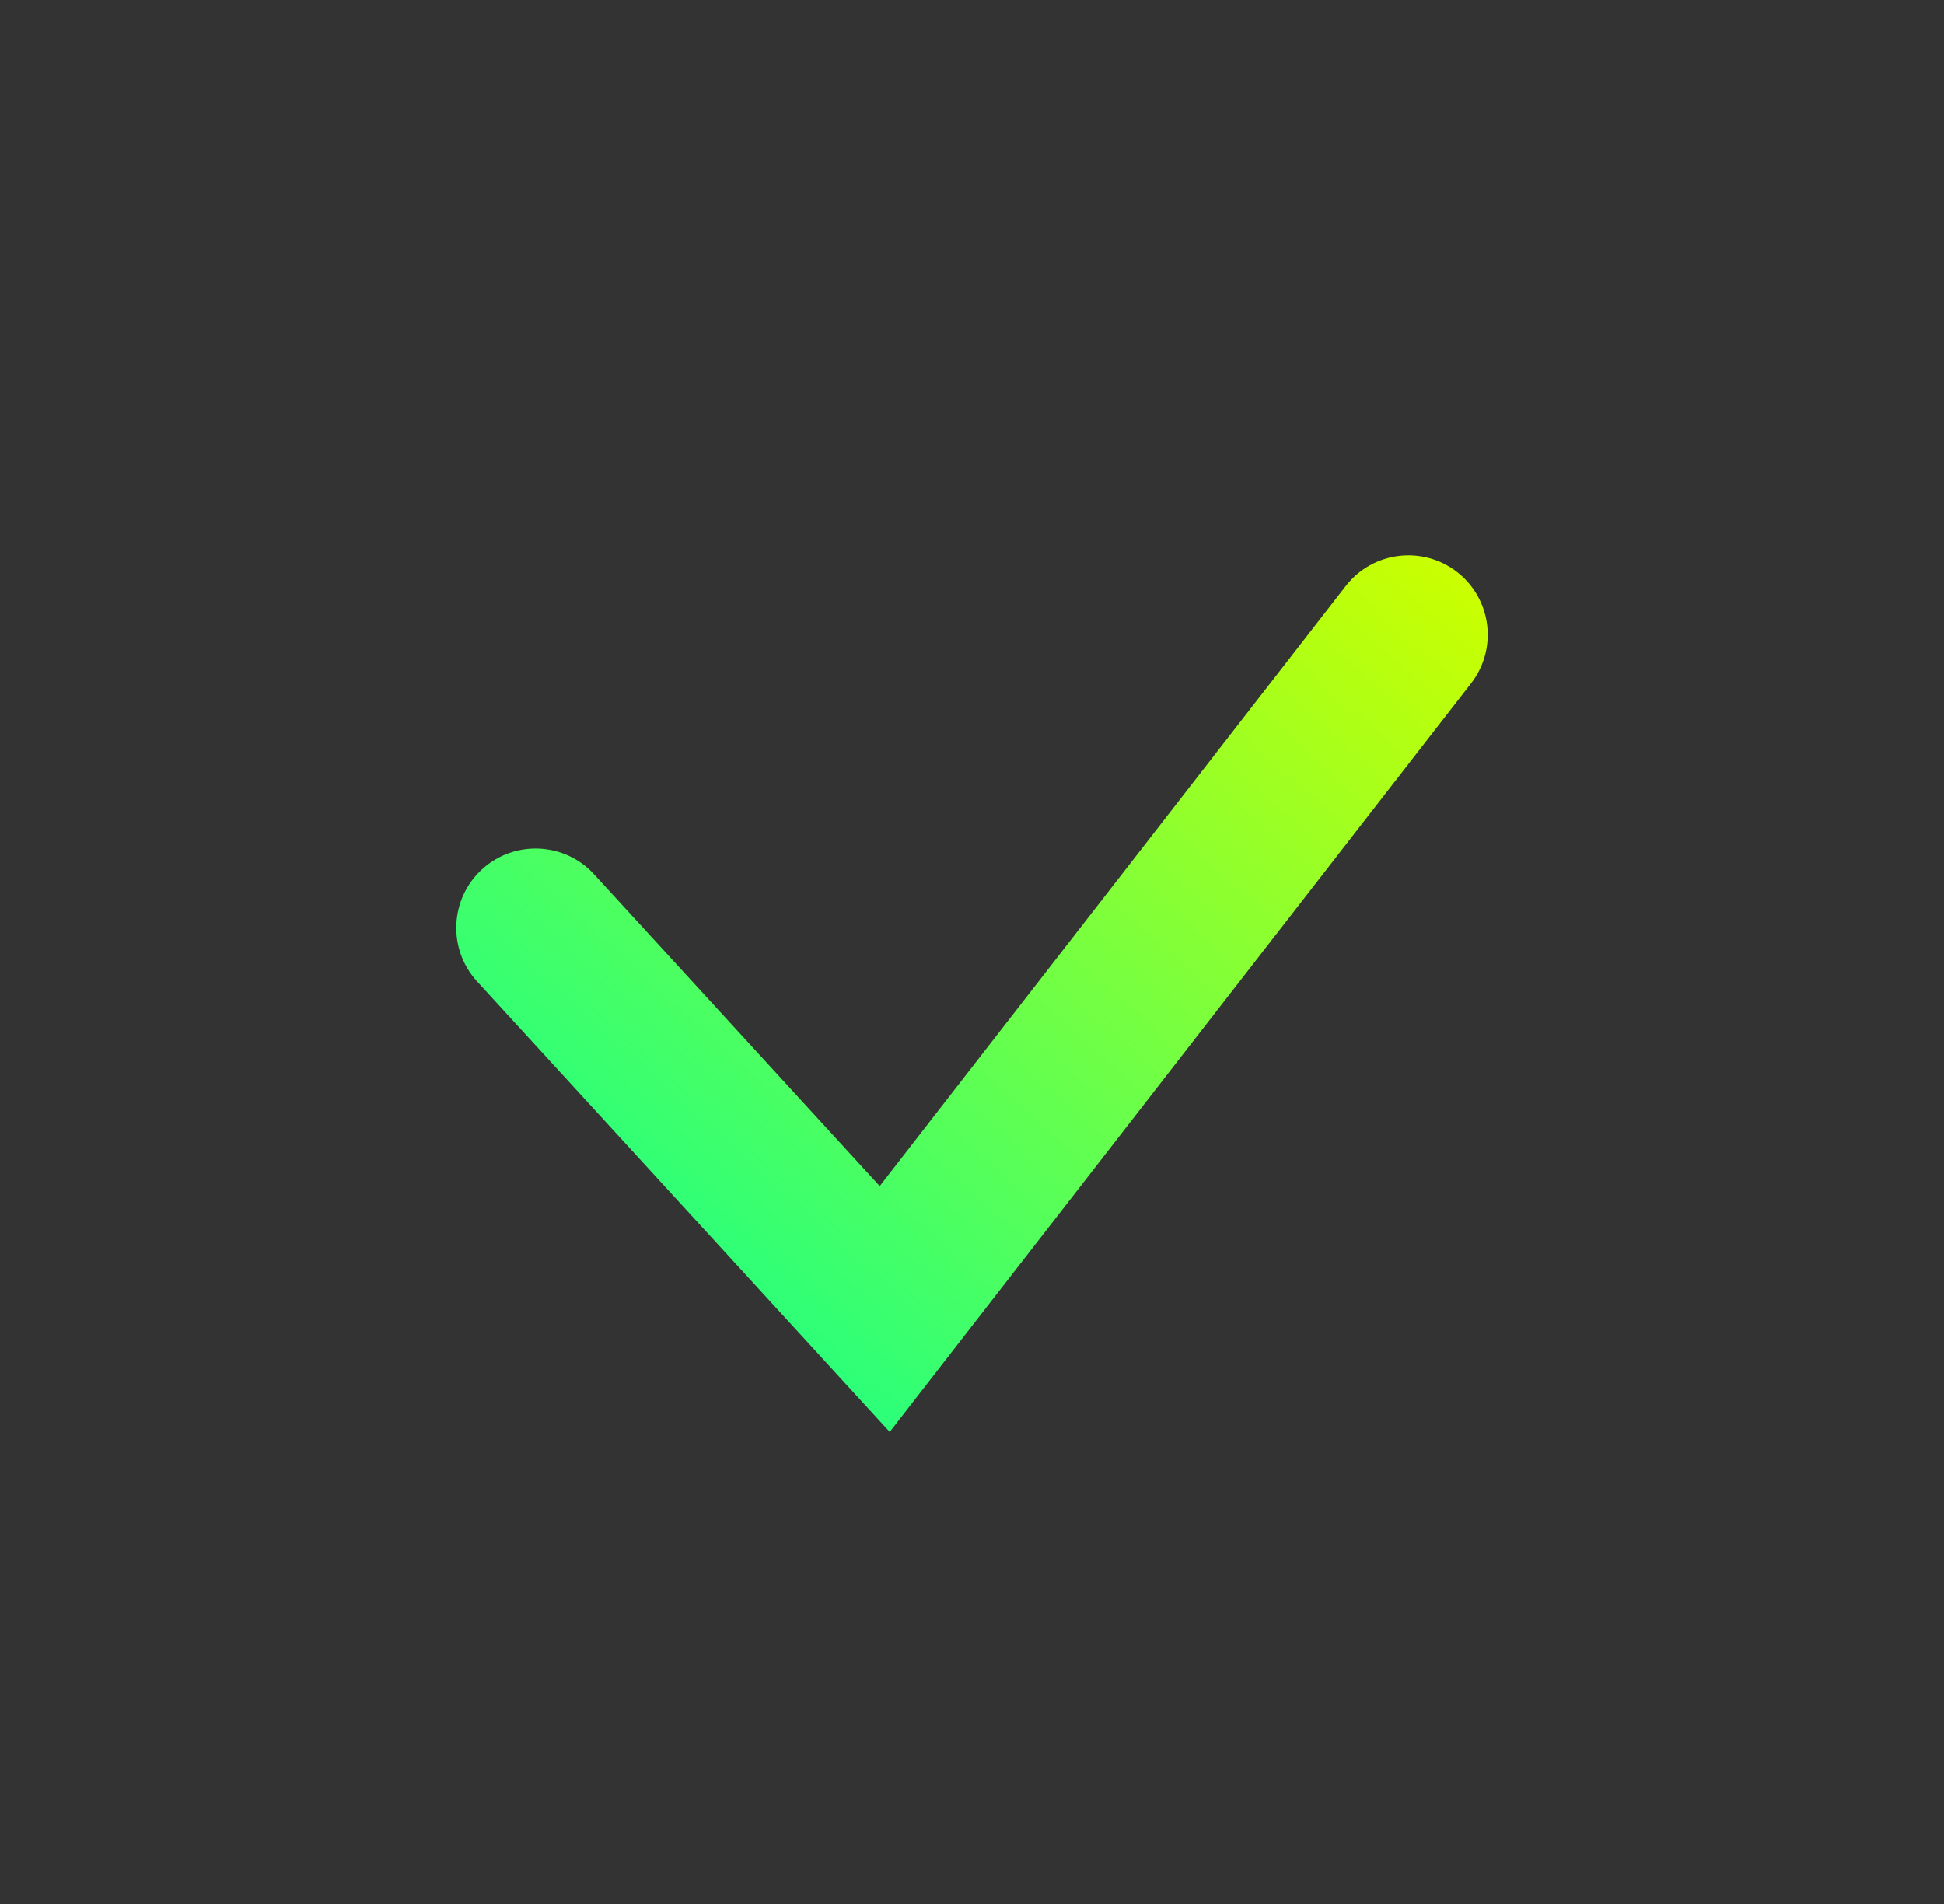 <svg width="49" height="48" viewBox="0 0 49 48" fill="none" xmlns="http://www.w3.org/2000/svg">
<rect x="0" y="0" width="49" height="48" fill="#333333" stroke="none"/>
<path fill-rule="evenodd" clip-rule="evenodd" d="M36.727 14.42C37.599 15.098 37.757 16.354 37.08 17.227L22.426 36.099L12.025 24.742C11.279 23.928 11.335 22.663 12.149 21.916C12.964 21.171 14.229 21.226 14.975 22.041L22.174 29.901L33.92 14.774C34.598 13.901 35.854 13.743 36.727 14.42Z" fill="url(#paint0_linear_4302_51370)"/>
<defs>
<linearGradient id="paint0_linear_4302_51370" x1="33.5" y1="11.5" x2="11.5" y2="36" gradientUnits="userSpaceOnUse">
<stop stop-color="#CAFF00"/>
<stop offset="1" stop-color="#00FF9B"/>
</linearGradient>
</defs>
</svg>
